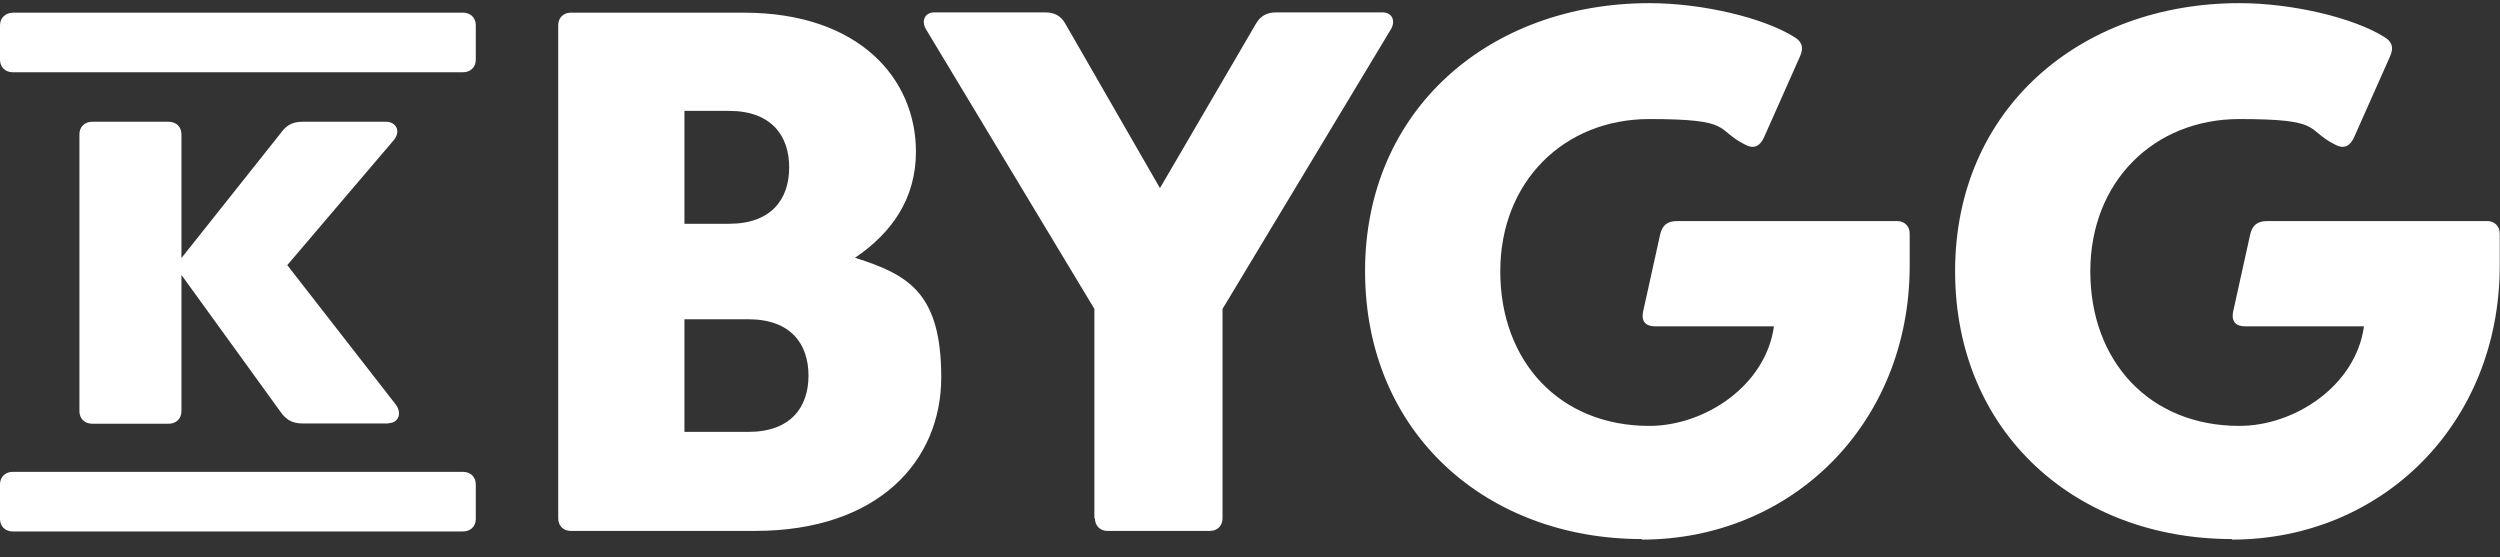 <svg width="184" height="41" viewBox="0 0 184 41" fill="none" xmlns="http://www.w3.org/2000/svg">
<rect x="0" y="0" width="184" height="41" fill="#333333" stroke="none"/>
<g clip-path="url(#clip0_13891_1885)">
<path d="M164.259 39.715C175.291 39.715 183.98 31.206 183.98 19.553V17.191C183.98 16.65 183.6 16.27 183.059 16.27H166.881C166.121 16.27 165.78 16.59 165.62 17.231L164.359 22.937C164.199 23.738 164.639 24.018 165.24 24.018H173.989C173.389 28.383 168.904 31.346 164.819 31.346C158.212 31.346 153.847 26.601 153.847 19.974C153.847 13.347 158.552 8.762 164.819 8.762C171.086 8.762 169.624 9.523 171.867 10.644C172.568 11.024 173.008 10.704 173.288 10.043L175.851 4.277C176.071 3.796 176.292 3.196 175.471 2.715C173.228 1.314 168.743 0.232 164.819 0.232C153.127 0.232 143.896 8.001 143.896 19.954C143.896 31.907 152.866 39.675 164.279 39.675V39.715H164.259ZM120.831 39.715C131.863 39.715 140.553 31.206 140.553 19.553V17.191C140.553 16.65 140.172 16.27 139.632 16.27H123.454C122.693 16.27 122.353 16.59 122.193 17.231L120.932 22.937C120.771 23.738 121.212 24.018 121.812 24.018H130.562C129.961 28.383 125.476 31.346 121.392 31.346C114.785 31.346 110.42 26.601 110.42 19.974C110.42 13.347 115.125 8.762 121.392 8.762C127.659 8.762 126.197 9.523 128.44 10.644C129.14 11.024 129.581 10.704 129.861 10.043L132.424 4.277C132.644 3.796 132.864 3.196 132.044 2.715C129.801 1.314 125.316 0.232 121.392 0.232C109.699 0.232 100.469 8.001 100.469 19.954C100.469 31.907 109.439 39.675 120.851 39.675V39.715H120.831ZM80.588 38.154C80.588 38.694 80.968 39.075 81.509 39.075H89.057C89.597 39.075 89.978 38.694 89.978 38.154V22.737L102.371 2.155C102.752 1.514 102.431 0.913 101.771 0.913H93.902C93.241 0.913 92.761 1.173 92.421 1.774L85.373 13.847L78.425 1.774C78.105 1.173 77.604 0.913 76.944 0.913H68.755C68.094 0.913 67.774 1.514 68.154 2.155L80.548 22.737V38.154H80.588ZM59.505 27.642C59.505 29.965 58.203 31.787 55.08 31.787H50.375V23.498H55.08C58.203 23.498 59.505 25.32 59.505 27.642ZM58.083 12.326C58.083 14.648 56.782 16.47 53.658 16.47H50.375V8.161H53.658C56.782 8.161 58.083 10.003 58.083 12.306V12.326ZM41.085 38.154C41.085 38.694 41.465 39.075 42.006 39.075H55.56C64.63 39.075 69.275 33.949 69.275 27.762C69.275 21.576 66.873 20.214 62.928 18.973C65.651 17.131 67.413 14.608 67.413 11.164C67.413 5.818 63.269 0.933 54.74 0.933H42.006C41.465 0.933 41.085 1.314 41.085 1.854V38.174V38.154Z" fill="white"/>
<path d="M0 4.396C0 4.937 0.38 5.317 0.941 5.317H34.077C34.638 5.317 35.018 4.937 35.018 4.396V1.854C35.018 1.313 34.638 0.933 34.077 0.933H0.941C0.38 0.953 0 1.333 0 1.874V4.416V4.396ZM0 38.193C0 38.734 0.38 39.114 0.941 39.114H34.077C34.638 39.114 35.018 38.734 35.018 38.193V35.65C35.018 35.11 34.638 34.729 34.077 34.729H0.941C0.38 34.729 0 35.11 0 35.65V38.193ZM28.591 31.145C29.252 31.145 29.632 30.505 29.152 29.804L21.143 19.513L28.991 10.303C29.552 9.602 29.092 8.961 28.431 8.961H22.244C21.463 8.961 21.023 9.282 20.642 9.822L13.354 18.992V9.882C13.354 9.342 12.974 8.961 12.414 8.961H6.787C6.227 8.961 5.846 9.342 5.846 9.882V30.265C5.846 30.805 6.227 31.186 6.787 31.186H12.414C12.974 31.186 13.354 30.805 13.354 30.265V20.234L20.642 30.305C21.023 30.845 21.463 31.166 22.244 31.166H28.591V31.145Z" fill="white"/>
</g>
<defs>
<clipPath id="clip0_13891_1885">
<rect width="184" height="40" fill="white" transform="translate(0 0.174)"/>
</clipPath>
</defs>
</svg>
